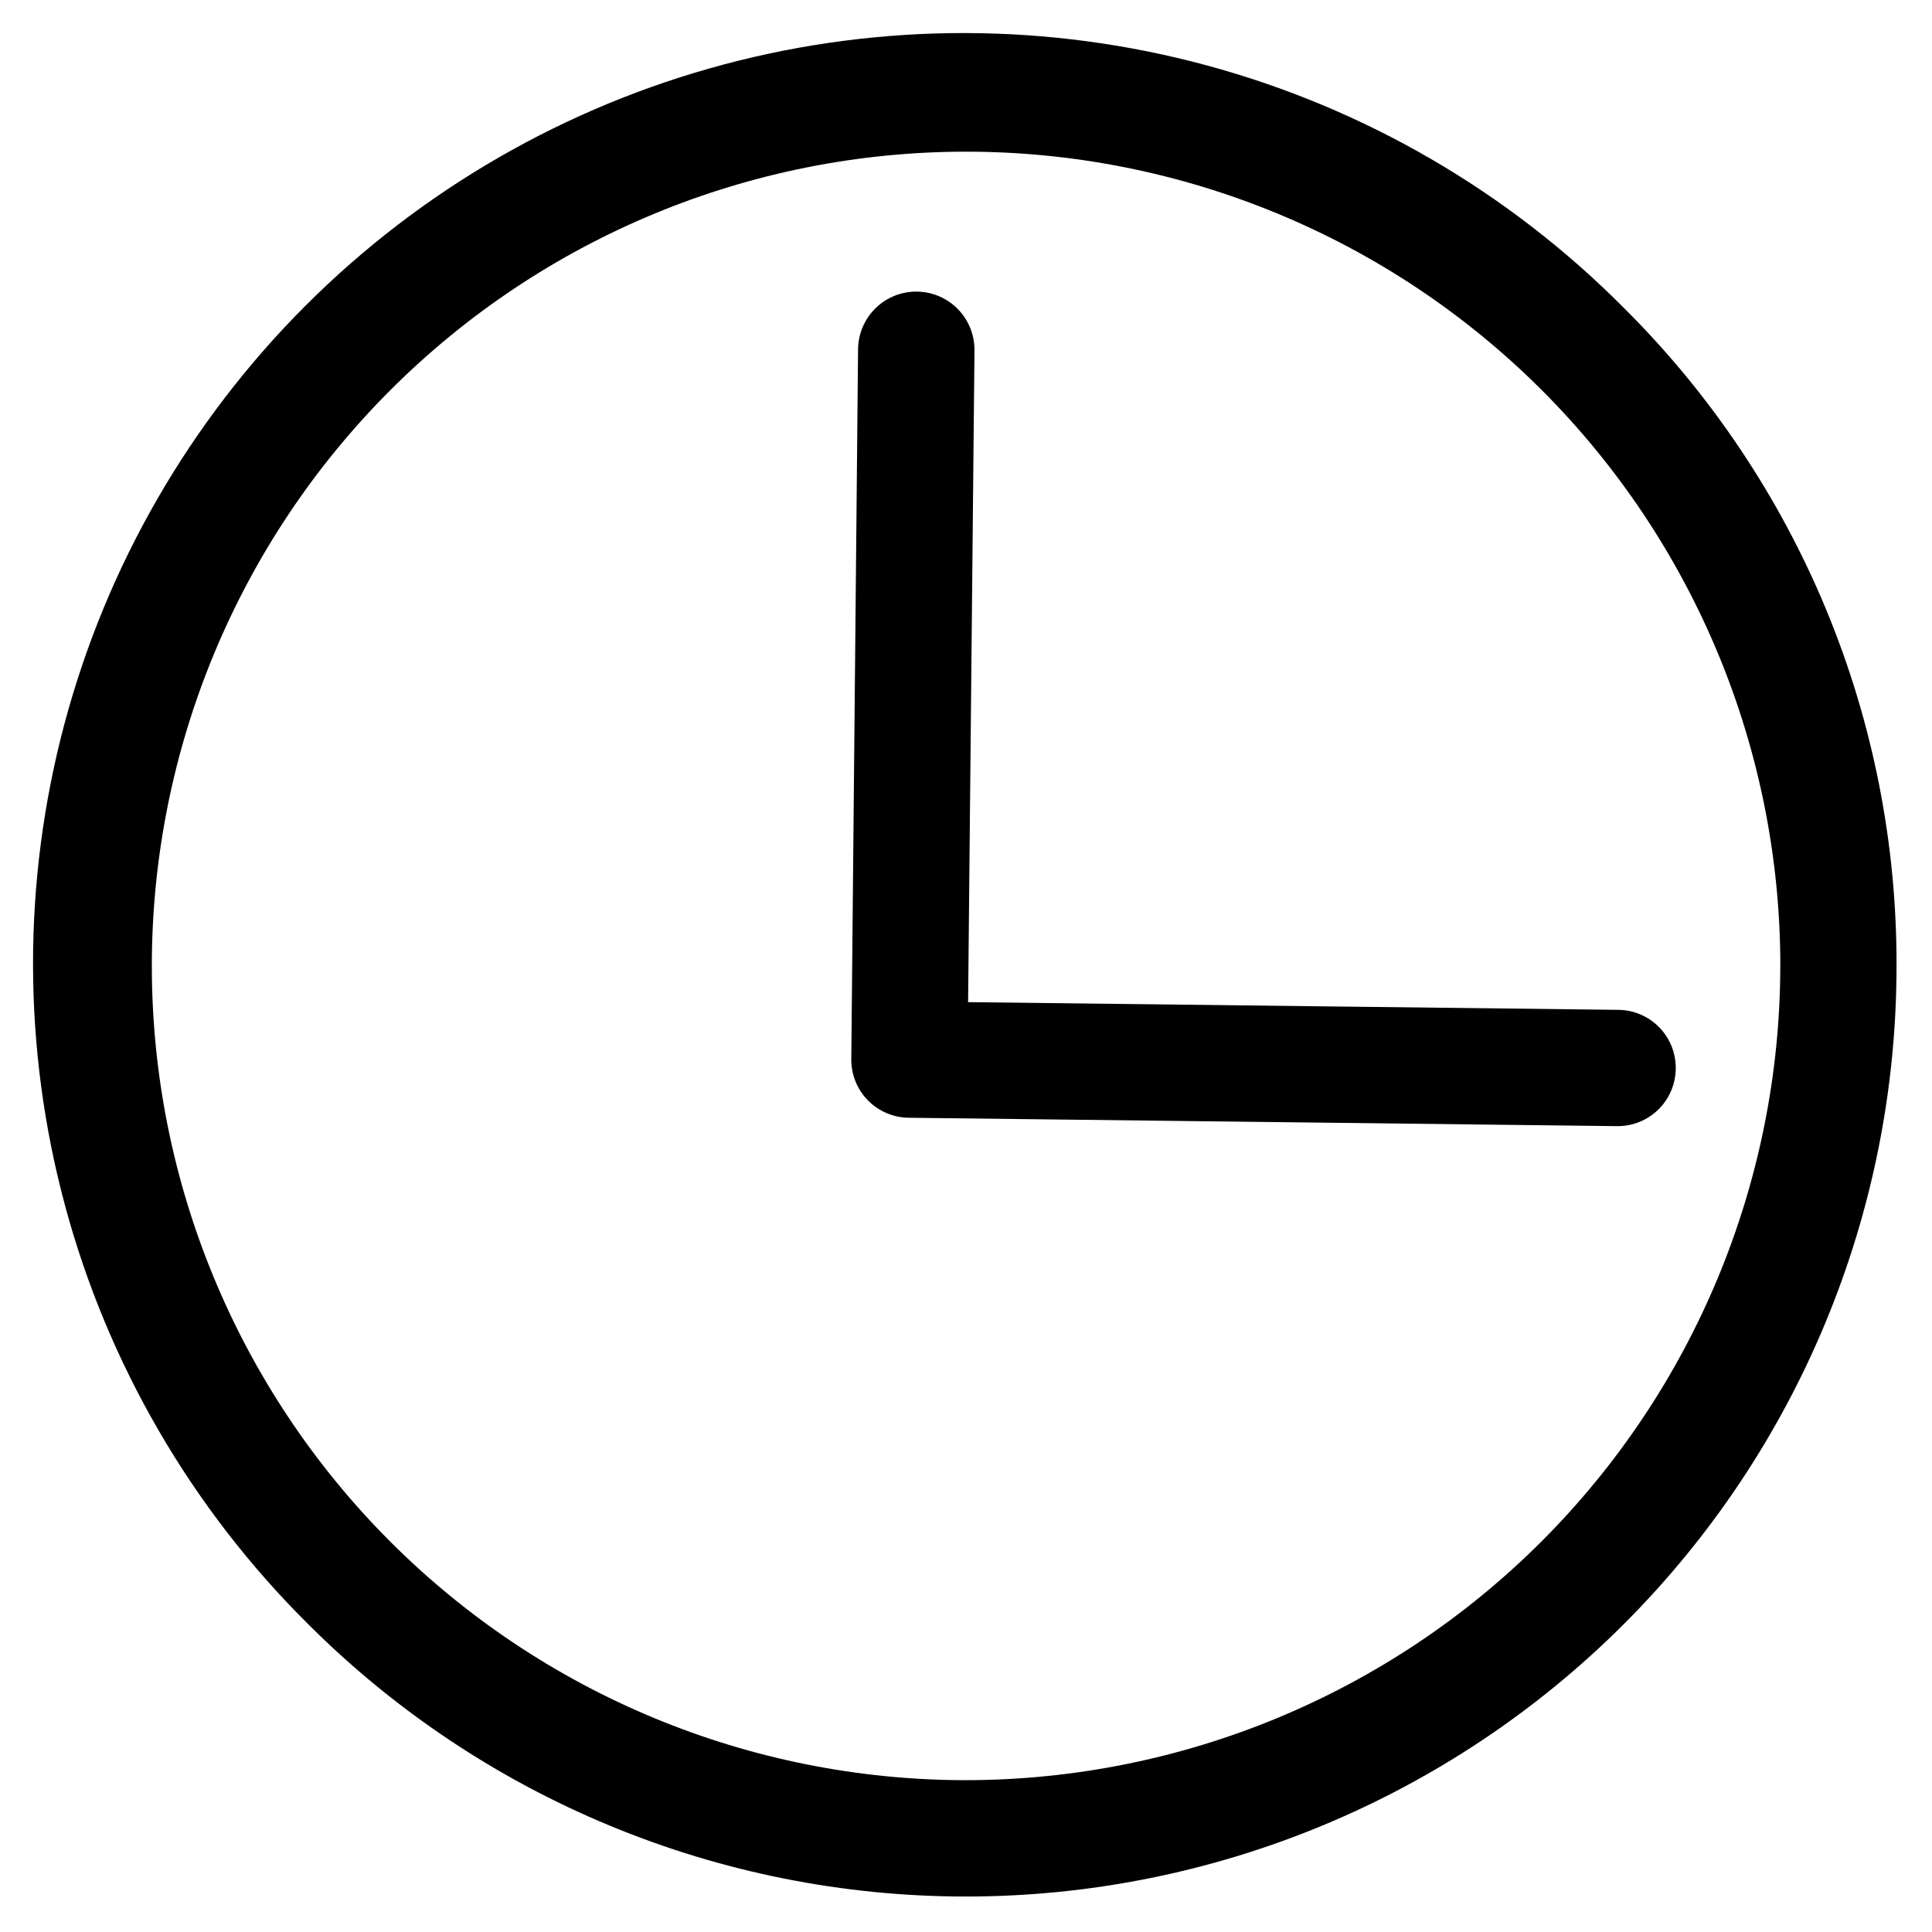 <?xml version="1.0" encoding="UTF-8"?>
<!-- The Best Svg Icon site in the world: iconSvg.co, Visit us! https://iconsvg.co -->
<svg fill="#000000" width="800px" height="800px" version="1.1" viewBox="144 144 512 512" xmlns="http://www.w3.org/2000/svg">
 <path d="m588.09 427.21c-0.039 4.051-1.676 7.926-4.555 10.777-2.883 2.852-6.769 4.453-10.824 4.453h-0.203l-187.69-2.223c-4.078-0.043-7.977-1.707-10.828-4.625-2.856-2.918-4.434-6.848-4.387-10.93l1.793-188.13c0.047-4.062 1.691-7.941 4.582-10.801 2.887-2.856 6.789-4.457 10.852-4.457h0.148c4.086 0.043 7.988 1.707 10.852 4.625 2.863 2.918 4.449 6.848 4.418 10.938l-1.691 172.74 172.32 2.043-0.004-0.004c4.086 0.043 7.988 1.711 10.844 4.637 2.856 2.926 4.43 6.867 4.371 10.957zm58.508-27.211c0 65.402-25.98 128.12-72.227 174.37-46.25 46.246-108.97 72.23-174.38 72.23s-128.12-25.98-174.37-72.227c-30.793-30.57-52.977-68.719-64.309-110.6-11.328-41.883-11.41-86.016-0.234-127.94 11.18-41.926 33.223-80.156 63.902-110.84 30.68-30.68 68.91-52.723 110.83-63.902 41.926-11.18 86.055-11.102 127.94 0.227 41.883 11.332 80.035 33.512 110.61 64.301 22.98 22.84 41.195 50.016 53.598 79.949 12.398 29.934 18.734 62.027 18.641 94.43zm-30.789 0h-0.004c0.004-57.23-22.727-112.12-63.191-152.59-40.465-40.469-95.348-63.207-152.58-63.211-57.227-0.004-112.11 22.727-152.58 63.188-40.473 40.465-63.211 95.348-63.215 152.57-0.008 57.23 22.723 112.12 63.184 152.59 40.461 40.469 95.344 63.211 152.57 63.219 57.211-0.059 112.06-22.812 152.52-63.262 40.457-40.453 63.219-95.301 63.285-152.51z"/>
</svg>